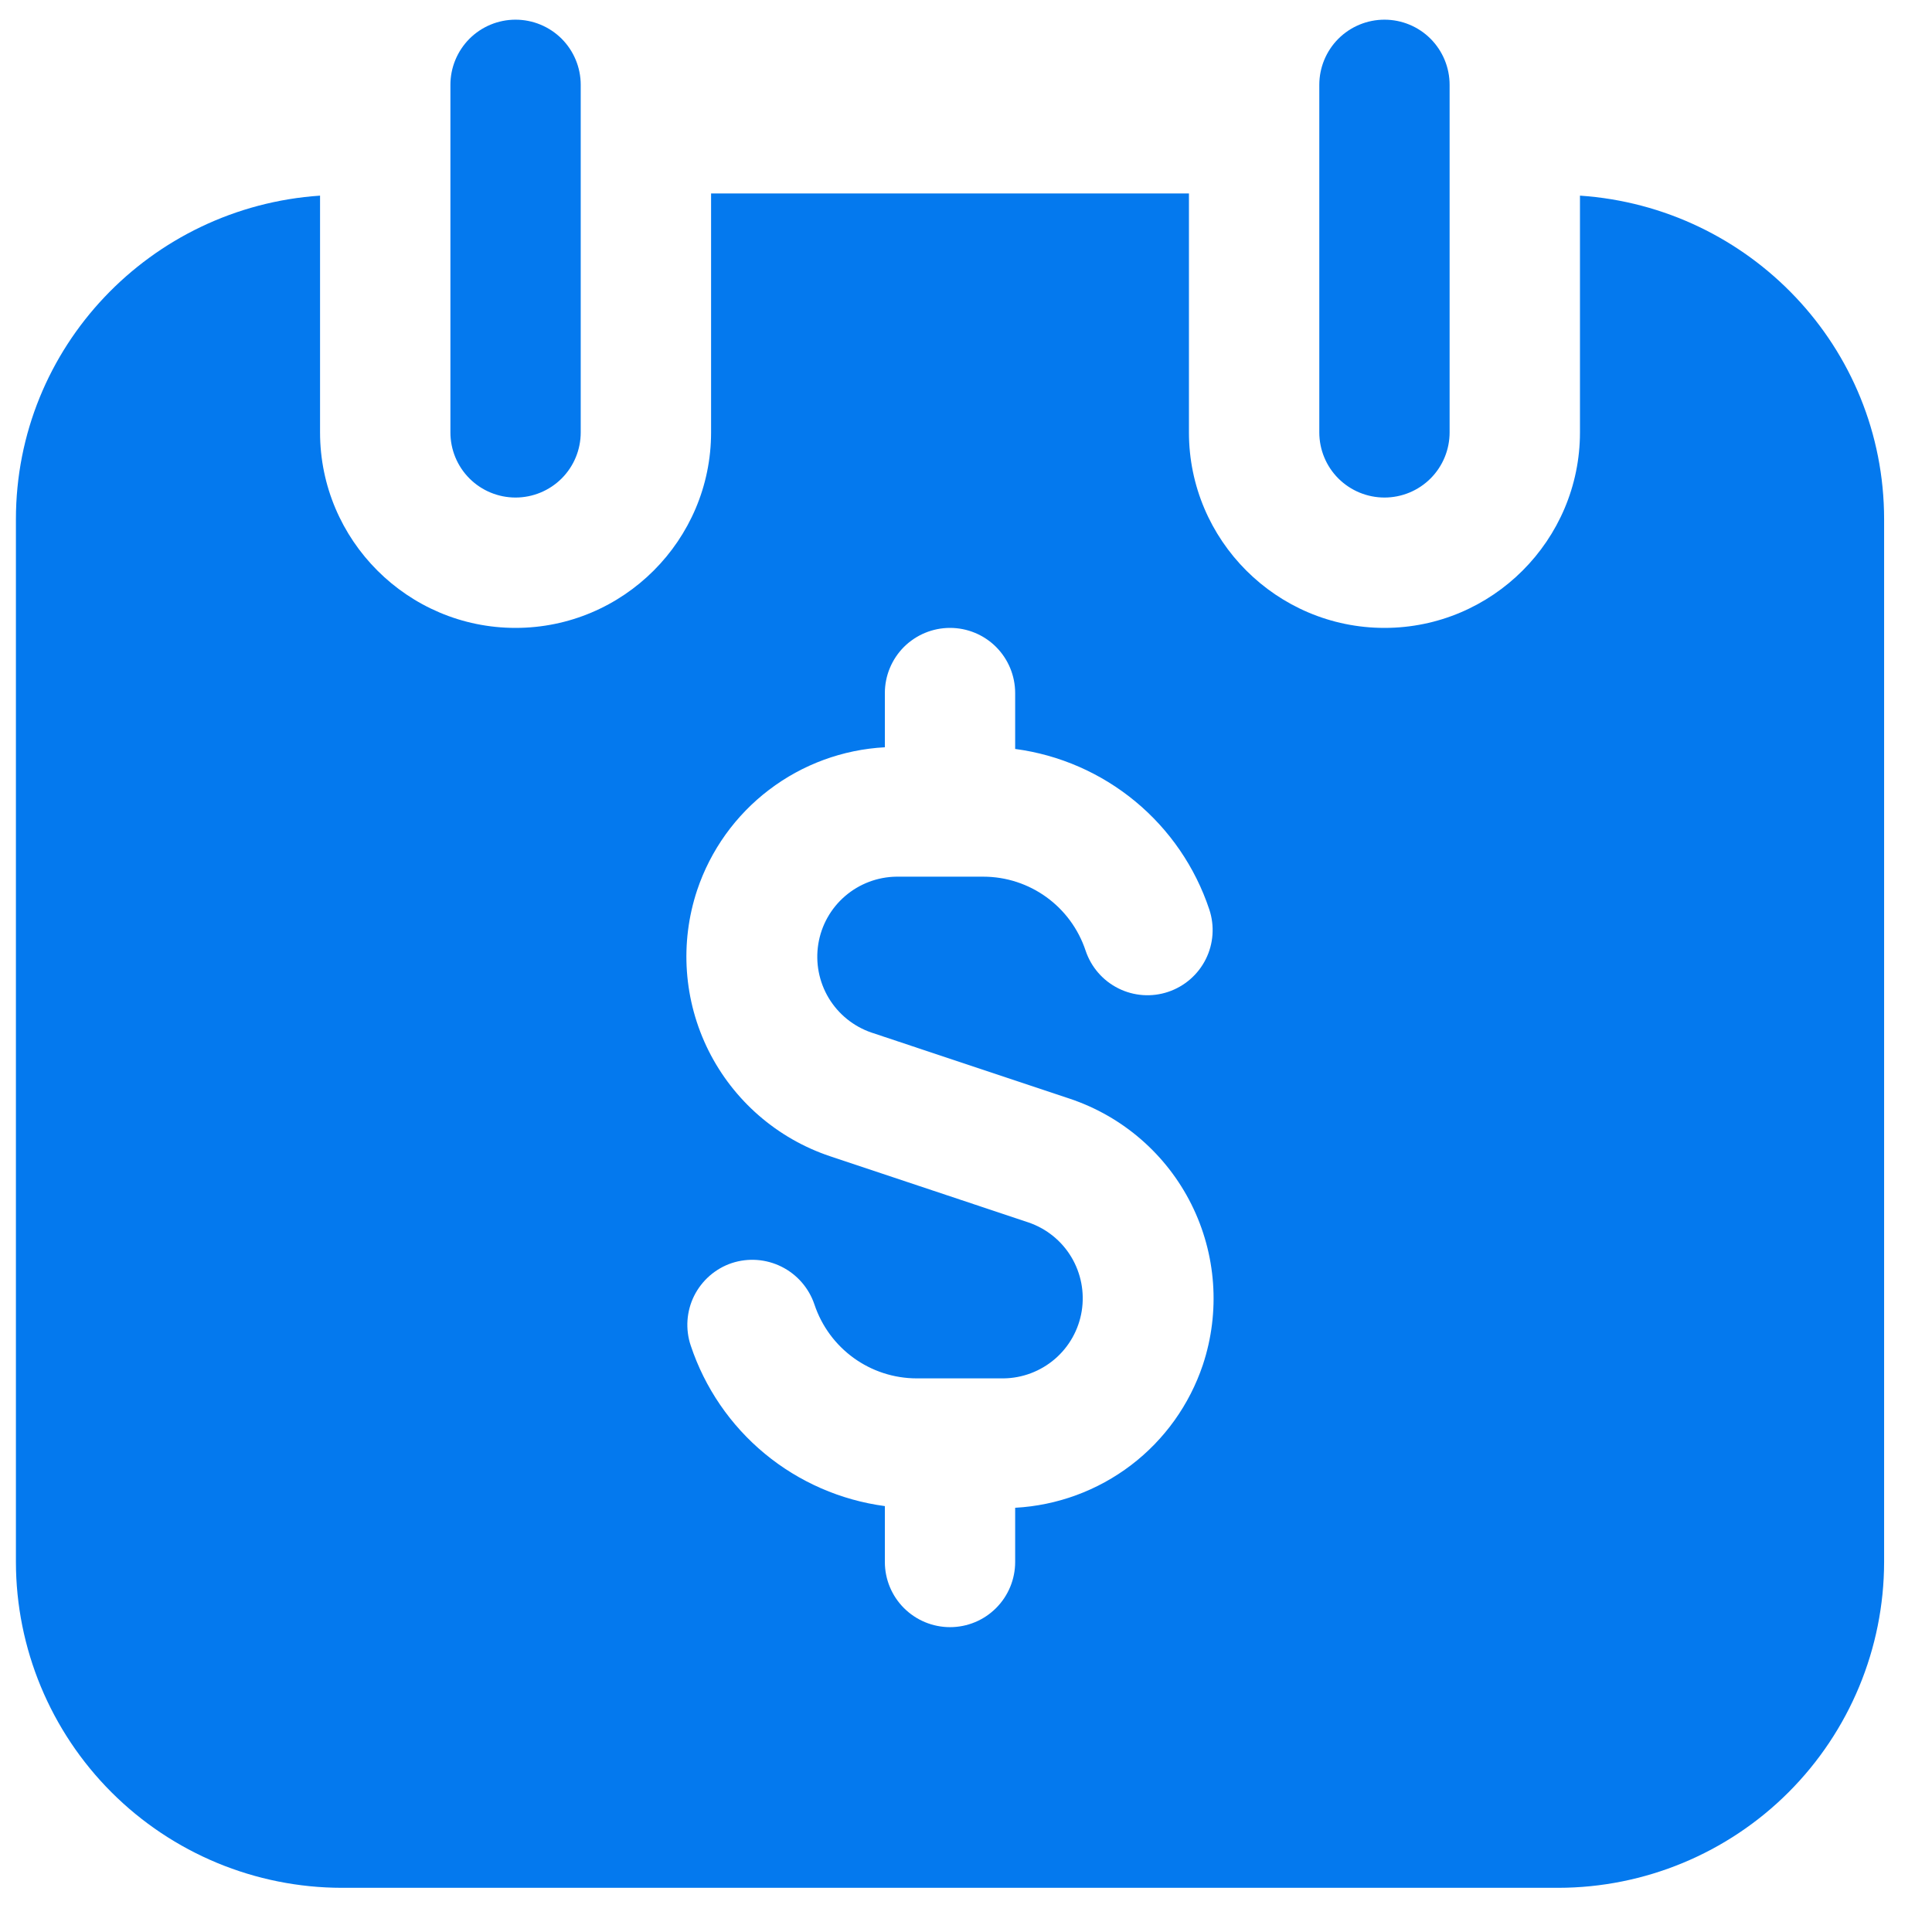 <svg width="38" height="38" viewBox="0 0 38 38" fill="none" xmlns="http://www.w3.org/2000/svg">
<path d="M10.14 9.786C9.8 9.786 9.474 9.651 9.234 9.411C8.994 9.171 8.859 8.845 8.859 8.505V1.668C8.859 1.329 8.994 1.003 9.234 0.762C9.474 0.522 9.8 0.387 10.14 0.387C10.48 0.387 10.806 0.522 11.047 0.762C11.287 1.003 11.422 1.329 11.422 1.668V8.505C11.422 8.845 11.287 9.171 11.047 9.411C10.806 9.651 10.48 9.786 10.14 9.786ZM37.058 10.214V30.722C37.056 32.421 36.38 34.05 35.178 35.252C33.977 36.453 32.348 37.129 30.649 37.131H6.722C5.023 37.129 3.394 36.453 2.193 35.252C0.991 34.05 0.315 32.421 0.313 30.722V10.214C0.313 6.826 2.962 4.073 6.295 3.848V8.505C6.295 10.624 8.021 12.35 10.14 12.35C12.26 12.35 13.986 10.624 13.986 8.505V3.805H23.385V8.505C23.385 10.624 25.111 12.35 27.231 12.35C29.35 12.35 31.076 10.624 31.076 8.505V3.848C34.409 4.073 37.058 6.826 37.058 10.214ZM21.044 21.611L17.139 20.309C16.787 20.188 16.49 19.947 16.299 19.629C16.108 19.31 16.036 18.934 16.095 18.567C16.154 18.2 16.341 17.866 16.623 17.624C16.905 17.382 17.263 17.247 17.634 17.243H19.337C20.253 17.243 21.063 17.827 21.353 18.699C21.461 19.021 21.692 19.288 21.997 19.44C22.301 19.592 22.653 19.617 22.975 19.509C23.298 19.401 23.564 19.17 23.716 18.866C23.868 18.562 23.893 18.21 23.785 17.887C23.508 17.056 23.004 16.32 22.329 15.762C21.654 15.204 20.835 14.846 19.967 14.731V13.632C19.967 13.292 19.832 12.966 19.592 12.725C19.352 12.485 19.026 12.35 18.686 12.35C18.346 12.35 18.02 12.485 17.779 12.725C17.539 12.966 17.404 13.292 17.404 13.632V14.698C16.578 14.742 15.784 15.034 15.126 15.535C14.467 16.036 13.975 16.723 13.712 17.508C13.366 18.549 13.447 19.684 13.937 20.666C14.428 21.647 15.287 22.394 16.327 22.742L20.232 24.045C20.584 24.166 20.881 24.406 21.072 24.725C21.263 25.044 21.335 25.42 21.276 25.787C21.217 26.153 21.03 26.488 20.748 26.73C20.466 26.972 20.108 27.107 19.737 27.111H18.034C17.118 27.111 16.308 26.526 16.018 25.655C15.909 25.333 15.677 25.067 15.373 24.915C15.069 24.763 14.717 24.737 14.394 24.843C14.234 24.896 14.087 24.981 13.96 25.091C13.833 25.202 13.729 25.336 13.653 25.487C13.578 25.638 13.534 25.802 13.522 25.97C13.511 26.138 13.532 26.307 13.586 26.466C13.863 27.297 14.367 28.034 15.042 28.592C15.717 29.15 16.536 29.507 17.404 29.623V30.722C17.404 31.062 17.539 31.388 17.779 31.628C18.02 31.869 18.346 32.004 18.686 32.004C19.026 32.004 19.352 31.869 19.592 31.628C19.832 31.388 19.967 31.062 19.967 30.722V29.656C20.794 29.611 21.587 29.319 22.246 28.818C22.904 28.317 23.396 27.629 23.659 26.844C24.004 25.803 23.923 24.668 23.433 23.687C22.943 22.706 22.084 21.96 21.044 21.611ZM28.512 8.505V1.668C28.512 1.329 28.377 1.003 28.137 0.762C27.897 0.522 27.571 0.387 27.231 0.387C26.891 0.387 26.565 0.522 26.324 0.762C26.084 1.003 25.949 1.329 25.949 1.668V8.505C25.949 8.845 26.084 9.171 26.324 9.411C26.565 9.651 26.891 9.786 27.231 9.786C27.571 9.786 27.897 9.651 28.137 9.411C28.377 9.171 28.512 8.845 28.512 8.505Z" fill="#0479EE"/>
</svg>
